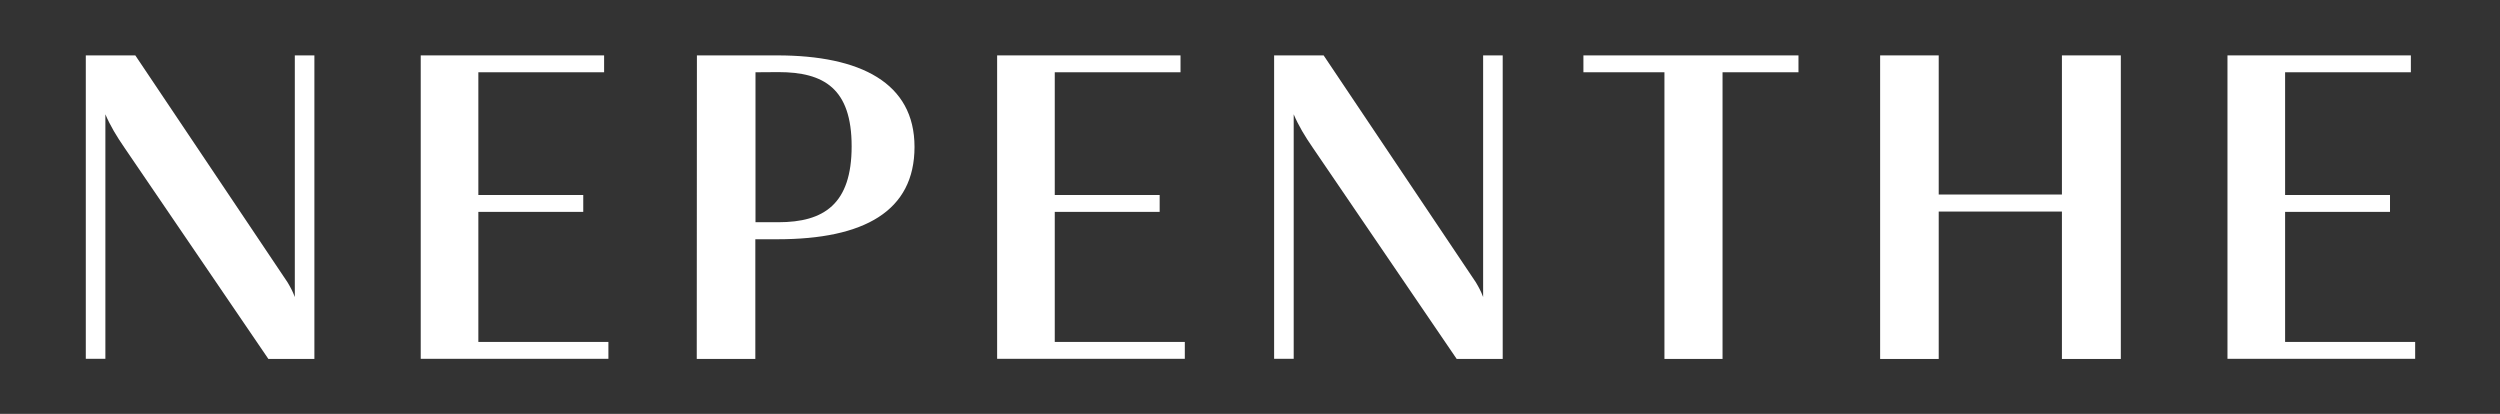 <?xml version="1.0" encoding="utf-8"?>
<!-- Generator: Adobe Illustrator 26.3.1, SVG Export Plug-In . SVG Version: 6.00 Build 0)  -->
<svg version="1.1" id="Layer_1" xmlns="http://www.w3.org/2000/svg" xmlns:xlink="http://www.w3.org/1999/xlink" x="0px" y="0px"
	 viewBox="0 0 1570.5 260" style="enable-background:new 0 0 1570.5 260;" xml:space="preserve">
<rect x="0" y="0" width="1570.5" height="260" fill="#333333" stroke="none"/>
<style type="text/css">
	.st0{fill:#FFFFFF;}
</style>
<path class="st0" d="M85,34.8l95.6,142.5c1.6,2.7,3.3,5.7,4.6,9.3V34.8h12.3v190.7h-28.9L78.2,92.8c-4.9-7.1-9-13.9-12-21v153.6
	H53.9V34.8H85z"/>
<path class="st0" d="M264.3,34.8h115.2v10.6h-79v77.1h65.9v10.6h-65.9v81.7h81.7v10.6H264.3L264.3,34.8L264.3,34.8z"/>
<path class="st0" d="M437.8,34.8h50.4c52.3,0,86.3,17.2,86.3,57.5s-31.6,58-86.1,58h-13.9v75.2h-36.8L437.8,34.8L437.8,34.8z
	 M474.6,45.4v94.2H489c28.6,0,46-11.4,46-47.7s-17.4-46.6-46-46.6L474.6,45.4L474.6,45.4z"/>
<path class="st0" d="M626.4,34.8h115.2v10.6h-79v77.1h65.9v10.6h-65.9v81.7h81.7v10.6H626.4V34.8z"/>
<path class="st0" d="M831.5,34.8l95.6,142.5c1.6,2.7,3.3,5.7,4.6,9.3V34.8H944v190.7h-28.9L824.7,92.8c-4.9-7.1-9-13.9-12-21v153.6
	h-12.3V34.8H831.5L831.5,34.8z"/>
<path class="st0" d="M1045.6,45.4h-50.9V34.8h135.1v10.6h-47.7v180.1h-36.5V45.4z"/>
<path class="st0" d="M1181.1,225.4V34.8h36.8v87.4h77.4V34.8h37v190.7h-37v-92.6h-77.4v92.6h-36.8V225.4z"/>
<path class="st0" d="M1399.3,34.8h115.2v10.6h-79v77.1h65.9v10.6h-65.9v81.7h81.7v10.6h-117.9L1399.3,34.8L1399.3,34.8z"/>
</svg>
